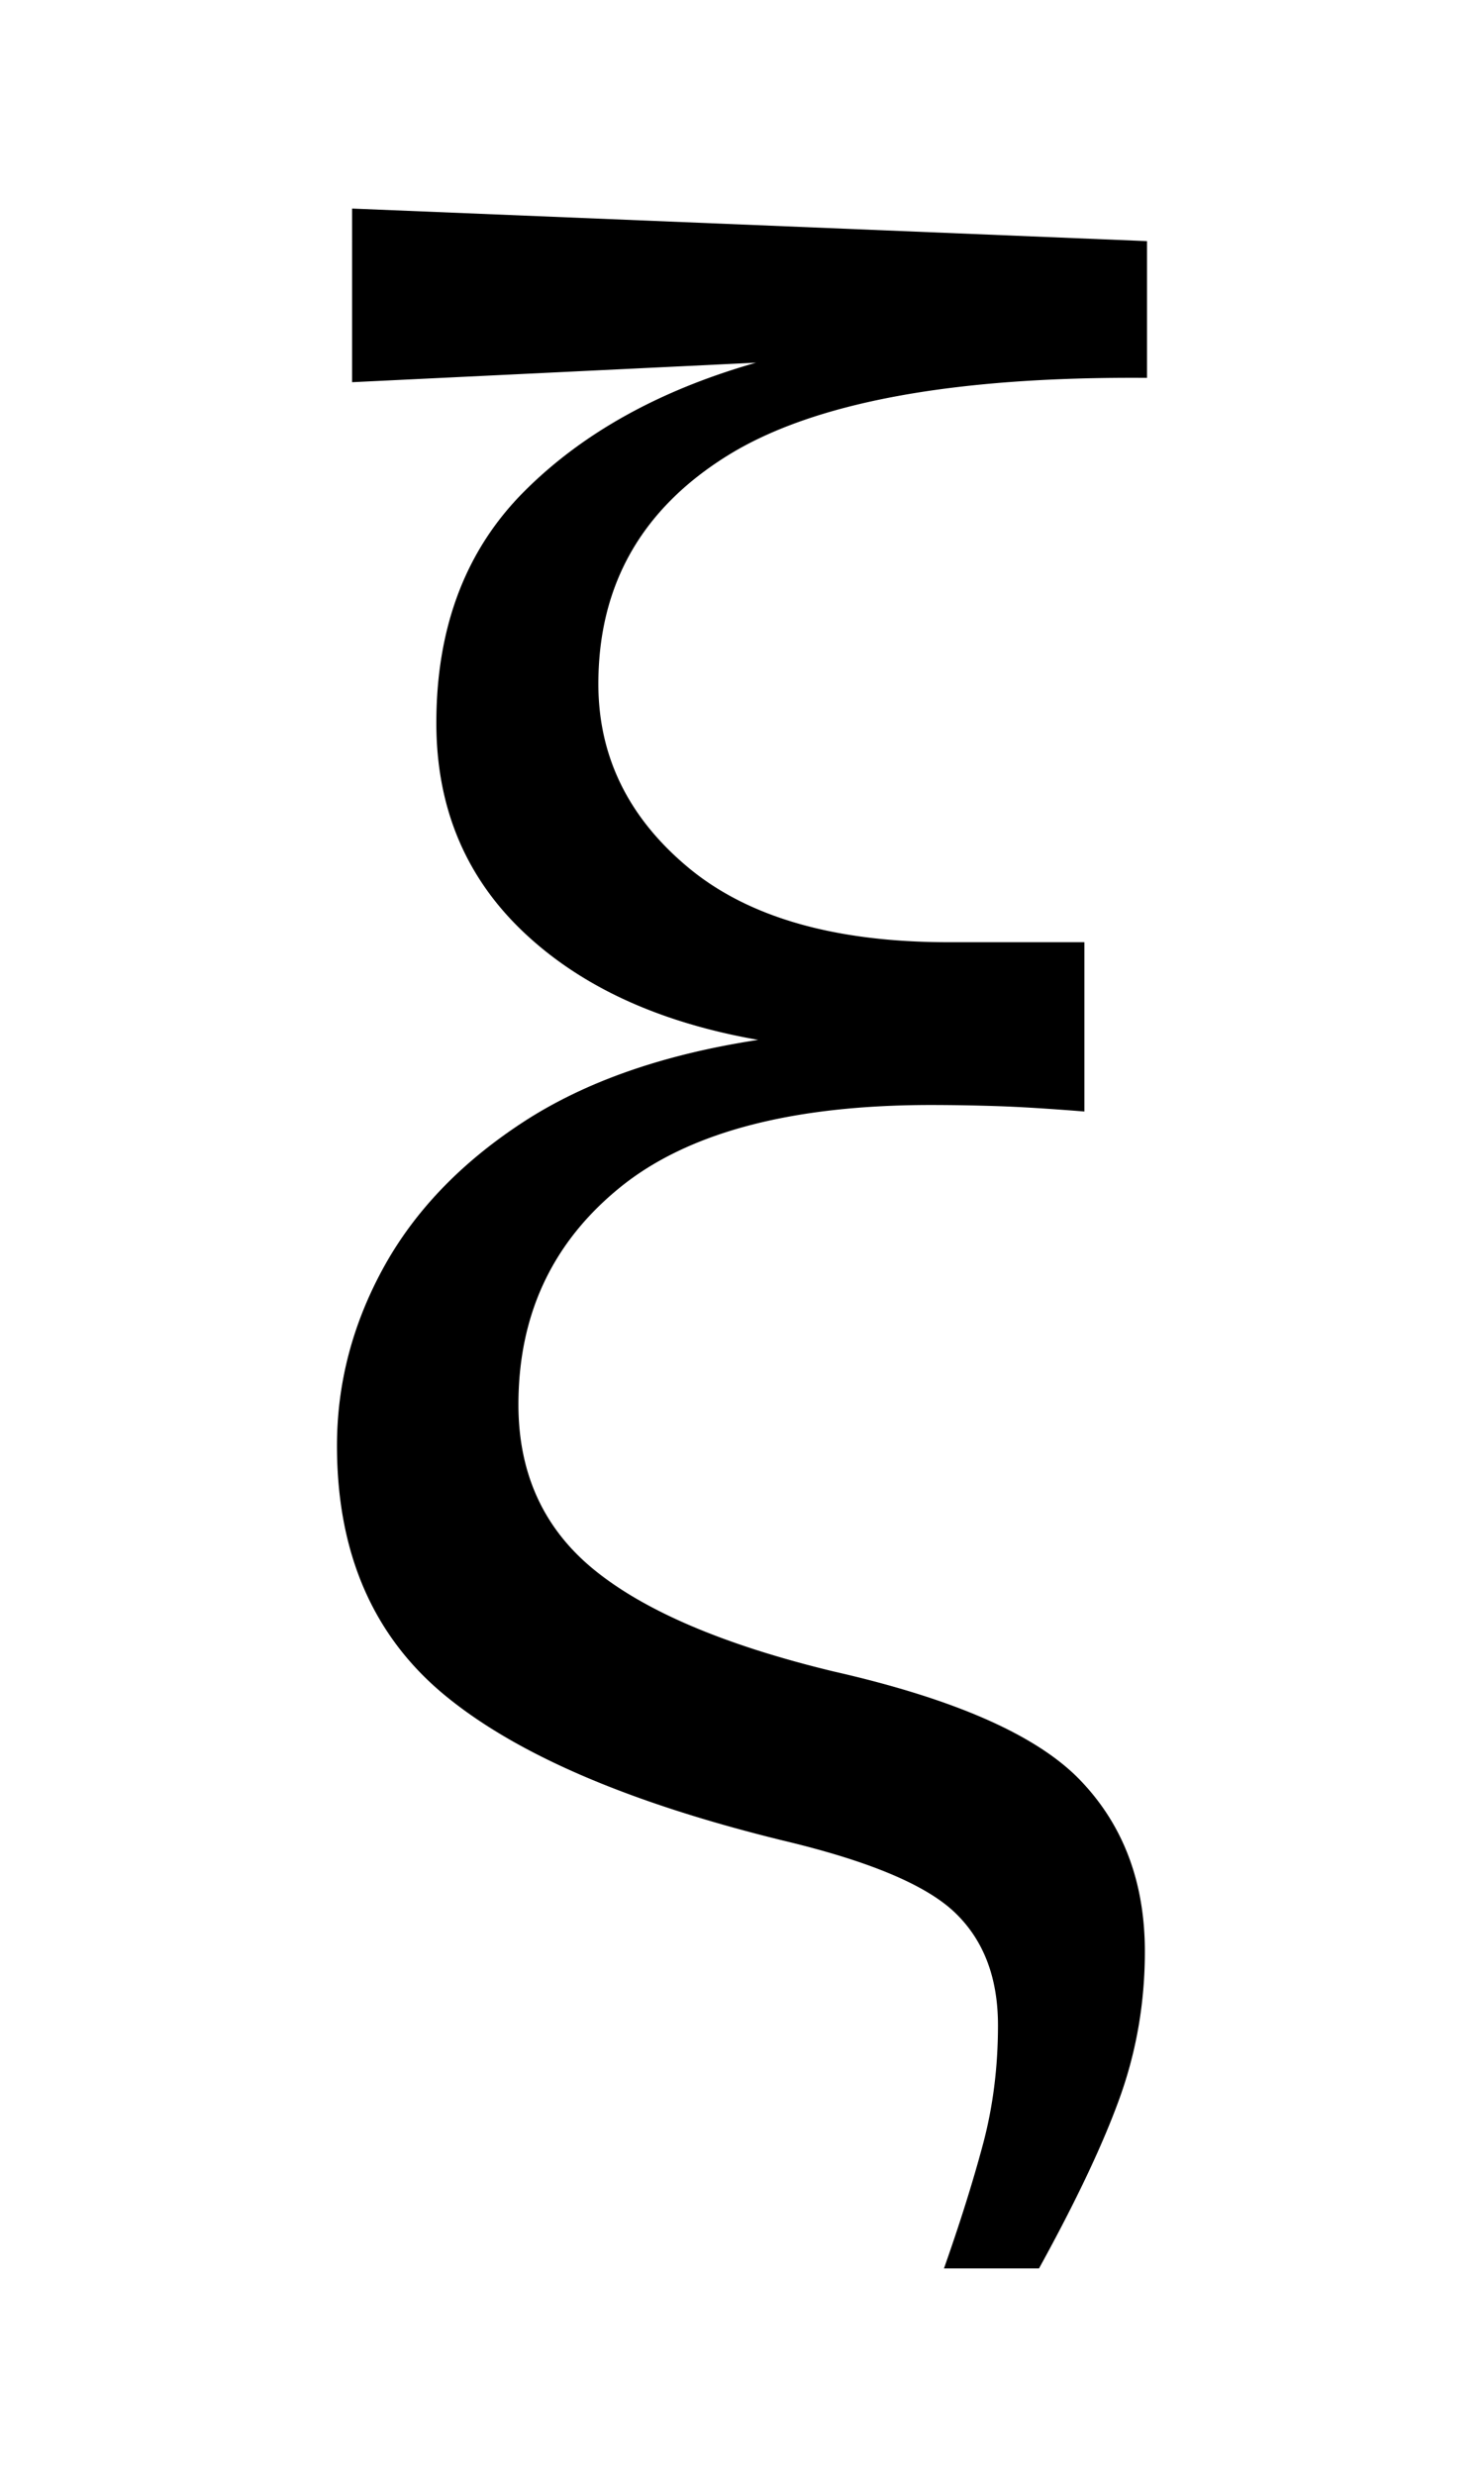 <svg viewBox="0 0 300 500" xmlns="http://www.w3.org/2000/svg" fill-rule="evenodd" clip-rule="evenodd" stroke-linejoin="round" stroke-miterlimit="2"><path d="M190.83 458.301c3.202-9.063 5.822-17.395 7.86-24.996 2.038-7.601 3.057-15.641 3.057-24.119 0-9.648-2.911-17.249-8.734-22.803-5.822-5.555-17.322-10.379-34.498-14.472-31.15-7.601-54.003-17.395-68.559-29.381-14.556-11.987-21.834-28.797-21.834-50.431 0-12.571 3.13-24.558 9.389-35.96 6.259-11.401 15.648-21.195 28.166-29.381s28.384-13.741 47.598-16.664c-20.087-3.508-35.953-10.817-47.598-21.927-11.645-11.109-17.467-25.142-17.467-42.098 0-19.296 5.895-34.863 17.685-46.704 11.791-11.84 27.438-20.538 46.943-26.092l-81.659 3.946V42.137l160.699 6.578v27.627c-39.302-.292-67.613 4.97-84.935 15.787-17.321 10.818-25.982 26.166-25.982 46.046 0 14.618 6.04 26.97 18.122 37.056 12.081 10.086 29.622 15.129 52.62 15.129h27.511v34.205c-7.278-.584-13.246-.95-17.904-1.096a419.56 419.56 0 00-13.1-.219c-28.239 0-49.2 5.554-62.882 16.664-13.683 11.109-20.525 25.727-20.525 43.853 0 14.033 5.168 25.215 15.503 33.547 10.334 8.332 26.419 15.129 48.253 20.392 24.454 5.555 41.048 12.863 49.782 21.926 8.733 9.063 13.1 20.611 13.1 34.644 0 10.232-1.674 20.026-5.022 29.382-3.348 9.355-8.806 20.903-16.375 34.643H190.83z" fill-rule="nonzero"/></svg>